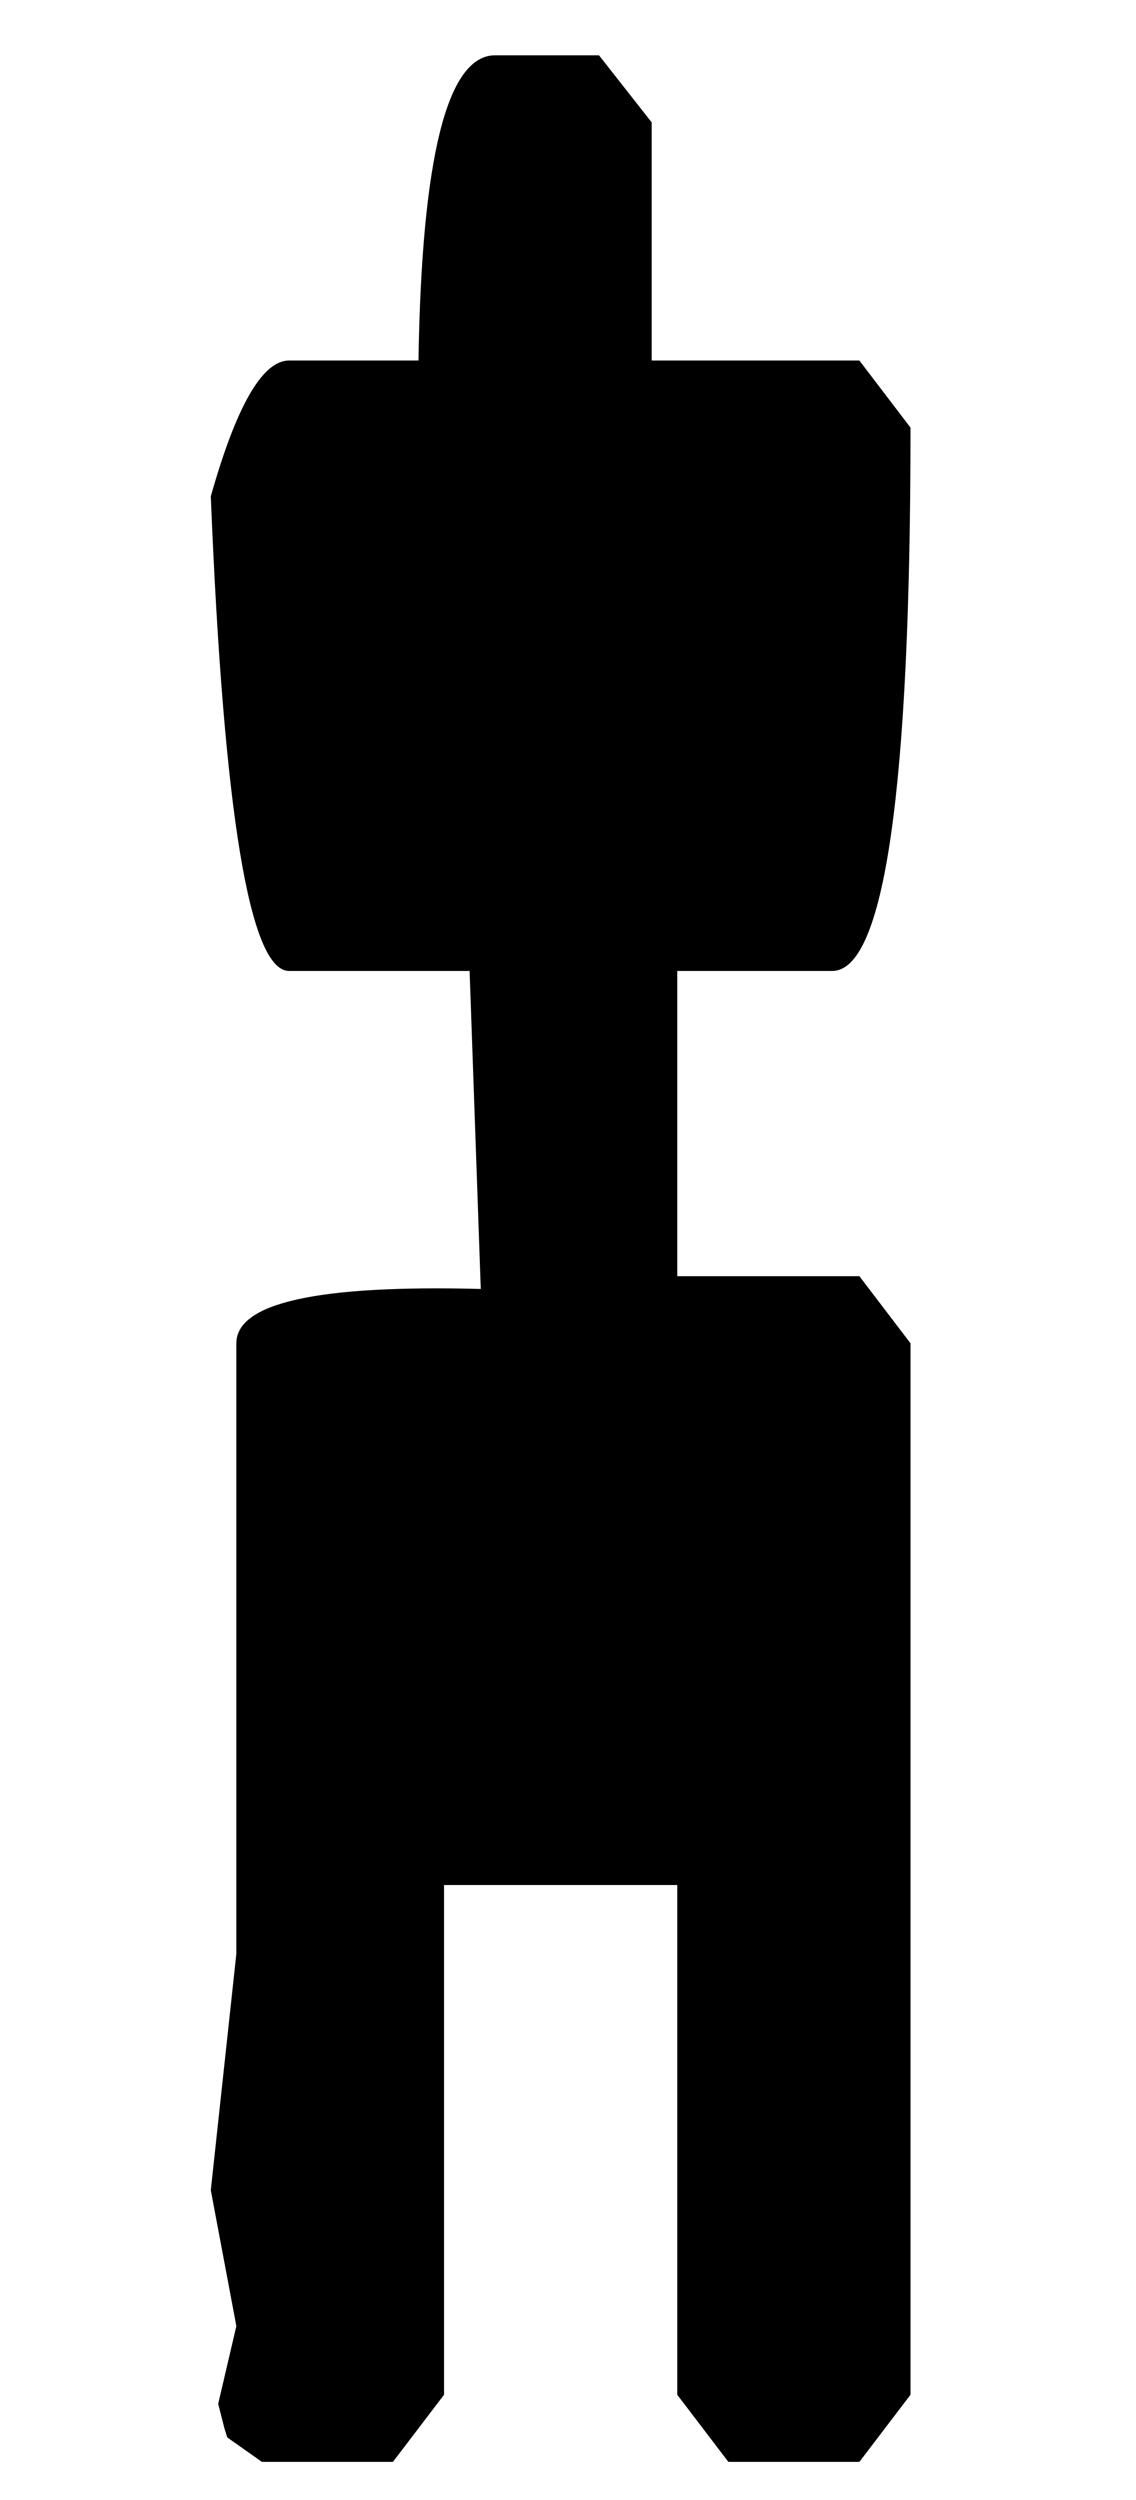 <?xml version="1.0" encoding="UTF-8" standalone="no"?>
<!-- Created with Inkscape (http://www.inkscape.org/) -->
<svg
   xmlns:dc="http://purl.org/dc/elements/1.1/"
   xmlns:cc="http://creativecommons.org/ns#"
   xmlns:rdf="http://www.w3.org/1999/02/22-rdf-syntax-ns#"
   xmlns:svg="http://www.w3.org/2000/svg"
   xmlns="http://www.w3.org/2000/svg"
   xmlns:sodipodi="http://sodipodi.sourceforge.net/DTD/sodipodi-0.dtd"
   xmlns:inkscape="http://www.inkscape.org/namespaces/inkscape"
   width="50"
   height="110"
   id="svg2480"
   sodipodi:version="0.32"
   inkscape:version="0.46"
   version="1.0"
   sodipodi:docname="q.svg"
   inkscape:output_extension="org.inkscape.output.svg.inkscape">
  <defs
     id="defs2482">
    <inkscape:perspective
       sodipodi:type="inkscape:persp3d"
       inkscape:vp_x="0 : 526.18109 : 1"
       inkscape:vp_y="0 : 1000 : 0"
       inkscape:vp_z="744.09448 : 526.18109 : 1"
       inkscape:persp3d-origin="372.04724 : 350.78739 : 1"
       id="perspective2488" />
  </defs>
  <sodipodi:namedview
     id="base"
     pagecolor="#ffffff"
     bordercolor="#666666"
     borderopacity="1.0"
     inkscape:pageopacity="0.0"
     inkscape:pageshadow="2"
     inkscape:zoom="5"
     inkscape:cx="97.6"
     inkscape:cy="54.019512"
     inkscape:document-units="mm"
     inkscape:current-layer="layer1"
     showgrid="false"
     width="100px"
     inkscape:window-width="1680"
     inkscape:window-height="975"
     inkscape:window-x="-9"
     inkscape:window-y="-9" />
  <g
     inkscape:label="Layer 1"
     inkscape:groupmode="layer"
     id="layer1">
    <path
       style="font-size:144px;font-style:normal;font-variant:normal;font-weight:normal;font-stretch:normal;text-align:center;line-height:125%;writing-mode:lr-tb;text-anchor:middle;fill:#000000;fill-opacity:1;stroke:none;stroke-width:1px;stroke-linecap:butt;stroke-linejoin:miter;stroke-opacity:1;font-family:Ancient;-inkscape-font-specification:Ancient"
       d="M 21.794,2.433 L 26.364,2.433 L 28.684,5.386 L 28.684,15.863 L 37.825,15.863 L 40.075,18.816 C 40.075,34.753 38.927,42.722 36.63,42.722 L 29.809,42.722 L 29.809,56.152 L 37.825,56.152 L 40.075,59.105 L 40.075,105.37 L 37.825,108.323 L 32.059,108.323 L 29.809,105.37 L 29.809,82.941 L 19.544,82.941 L 19.544,105.37 L 17.294,108.323 L 11.528,108.323 L 10.003,107.247 L 9.878,106.847 L 9.603,105.77 L 10.403,102.347 L 9.278,96.37 L 10.403,85.964 L 10.403,59.105 C 10.403,57.324 13.989,56.527 21.161,56.714 L 20.669,42.722 L 12.723,42.722 C 10.989,42.722 9.841,35.761 9.278,21.839 C 10.403,17.855 11.552,15.863 12.723,15.863 L 18.419,15.863 C 18.559,6.909 19.684,2.433 21.794,2.433 L 21.794,2.433 z"
       id="text2890"
       sodipodi:nodetypes="ccccccccccccccccccccccccccccccccccc" />
  </g>
</svg>
